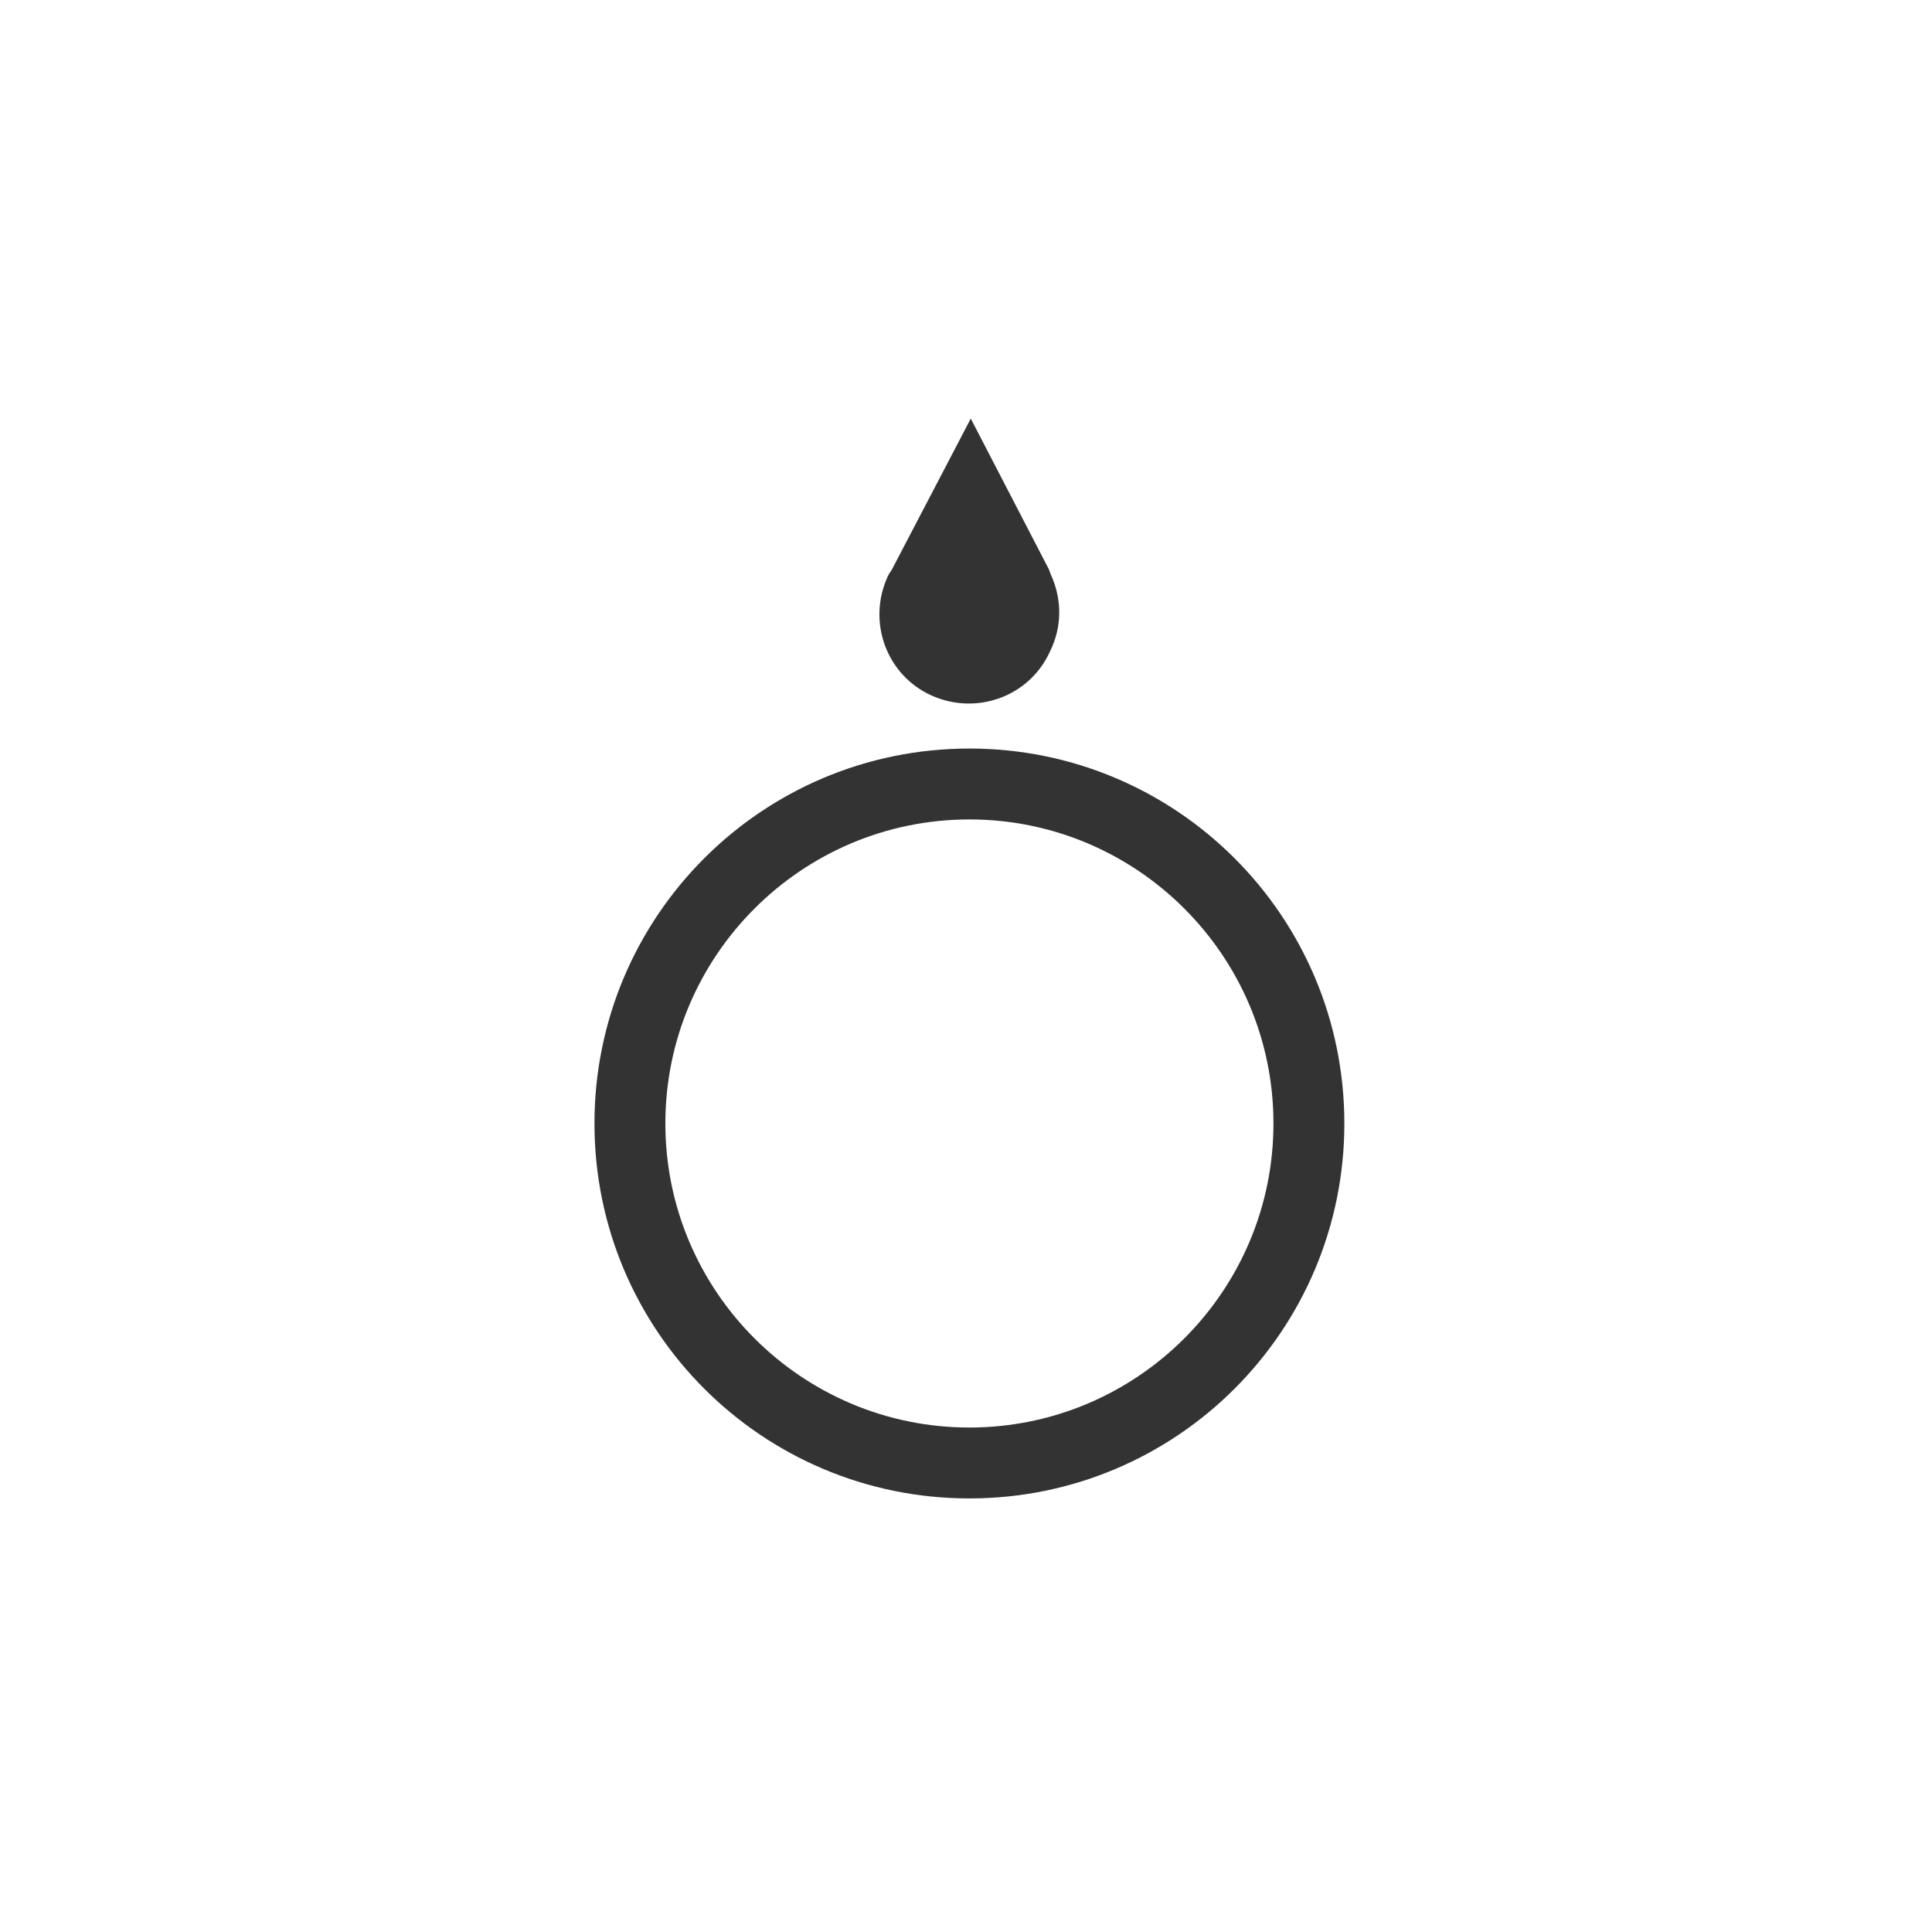 <?xml version="1.0" encoding="utf-8"?>
<!-- Generator: Adobe Illustrator 23.0.0, SVG Export Plug-In . SVG Version: 6.00 Build 0)  -->
<svg version="1.1" id="图层_1" xmlns="http://www.w3.org/2000/svg" xmlns:xlink="http://www.w3.org/1999/xlink" x="0px" y="0px"
	 viewBox="0 0 141.7 141.7" style="enable-background:new 0 0 141.7 141.7;" xml:space="preserve">
<style type="text/css">
	.st0{fill:#333333;}
</style>
<title>画板 1 副本 26</title>
<path class="st0" d="M77.1,42.2L77.1,42.2L77.1,42.2c-0.1-0.2-0.1-0.3-0.2-0.5l-5.7-11l-5.8,11.1l-0.2,0.3l-0.1,0.2l0,0
	c-1.5,3.3-0.1,7.2,3.2,8.7c3.3,1.5,7.2,0.1,8.7-3.2C77.9,46,77.9,44,77.1,42.2L77.1,42.2z"/>
<path class="st0" d="M71.1,109.9c-15.2,0-27.5-12.3-27.5-27.5s12.3-27.5,27.5-27.5s27.5,12.3,27.5,27.5l0,0
	C98.6,97.6,86.3,109.9,71.1,109.9z M71.1,60.1c-12.3,0-22.3,10-22.3,22.3s10,22.3,22.3,22.3s22.3-10,22.3-22.3l0,0l0,0
	C93.4,70.1,83.4,60.1,71.1,60.1z"/>
</svg>
